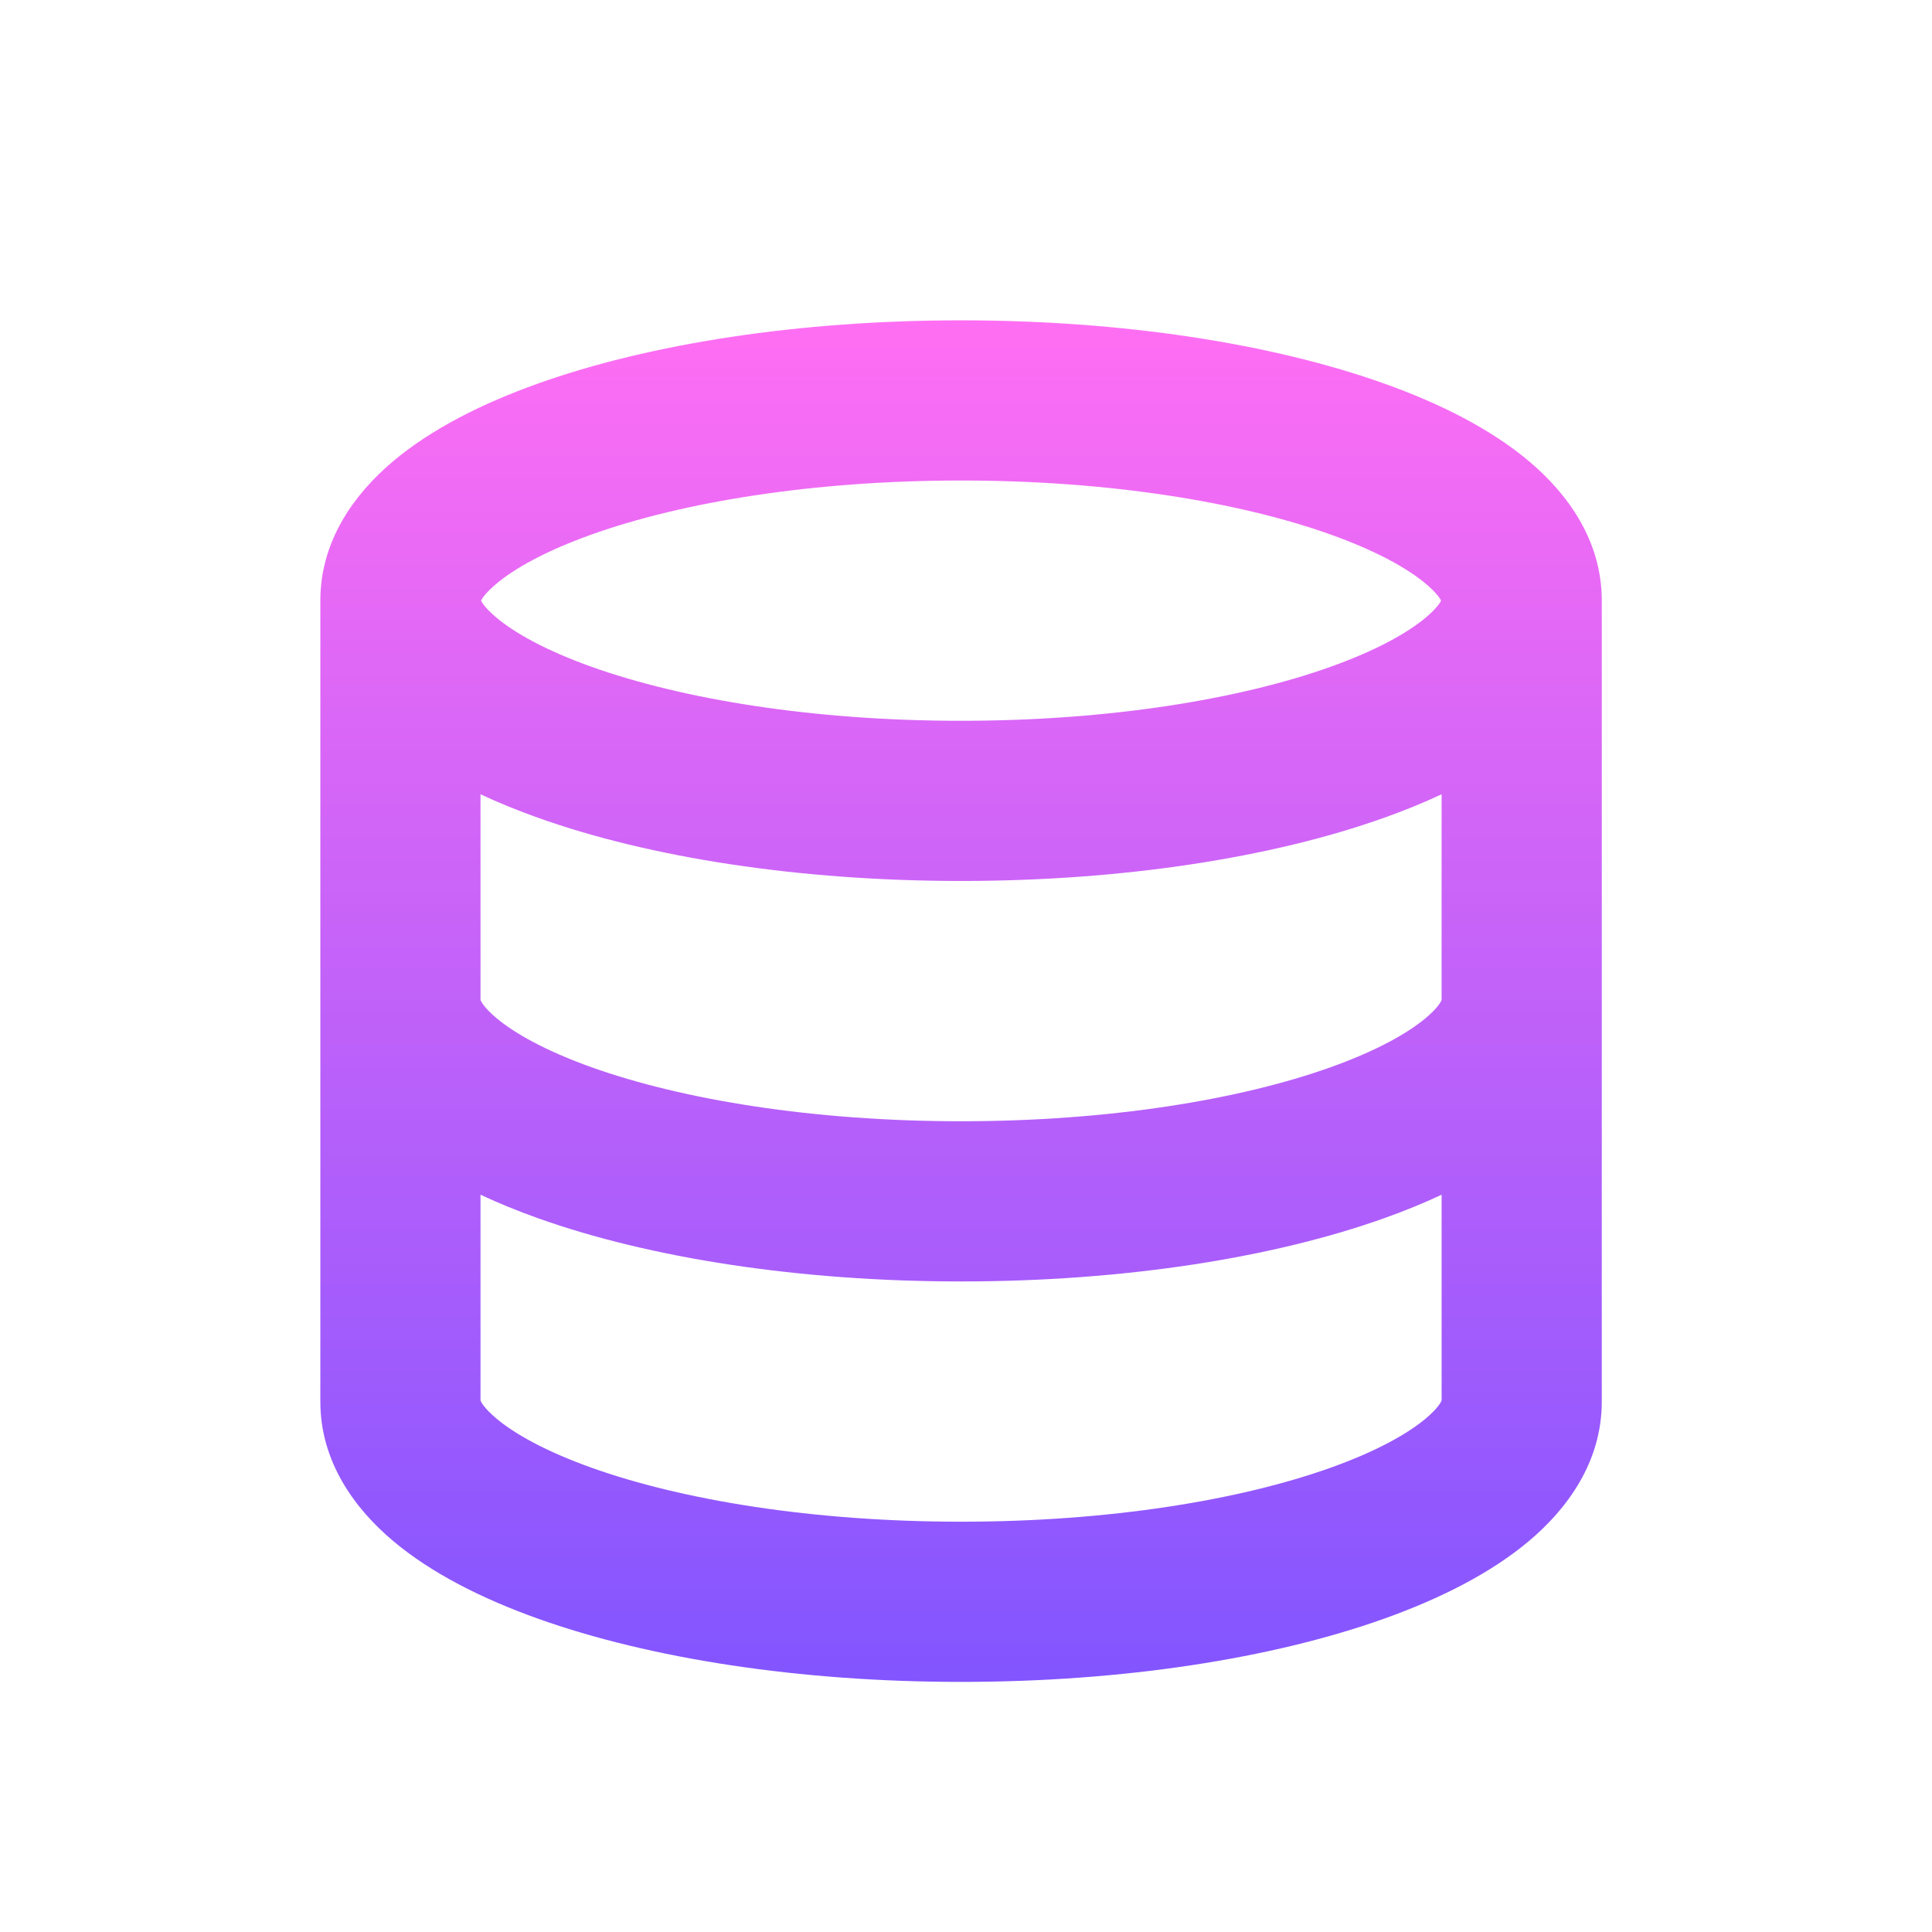 <svg width="73" height="73" viewBox="0 0 73 73" fill="none" xmlns="http://www.w3.org/2000/svg">
<path fill-rule="evenodd" clip-rule="evenodd" d="M18.175 22.695C18.226 22.796 18.369 23.009 18.747 23.328C19.441 23.914 20.625 24.578 22.352 25.195C25.781 26.42 30.717 27.235 36.313 27.235C41.91 27.235 46.846 26.42 50.275 25.195C52.002 24.578 53.186 23.914 53.88 23.328C54.258 23.009 54.401 22.796 54.452 22.695C54.401 22.595 54.258 22.382 53.88 22.063C53.186 21.477 52.002 20.813 50.275 20.196C46.846 18.971 41.91 18.156 36.313 18.156C30.717 18.156 25.781 18.971 22.352 20.196C20.625 20.813 19.441 21.477 18.747 22.063C18.369 22.382 18.226 22.595 18.175 22.695ZM54.471 30.011C53.783 30.334 53.059 30.628 52.31 30.895C48.072 32.409 42.416 33.287 36.313 33.287C30.211 33.287 24.555 32.409 20.317 30.895C19.569 30.628 18.844 30.334 18.156 30.011V37.784C18.183 37.856 18.303 38.084 18.747 38.459C19.441 39.045 20.625 39.709 22.352 40.326C25.781 41.551 30.717 42.366 36.313 42.366C41.91 42.366 46.846 41.551 50.275 40.326C52.002 39.709 53.186 39.045 53.88 38.459C54.324 38.084 54.444 37.856 54.471 37.784V30.011ZM60.523 52.958C60.523 55.239 59.221 57.003 57.785 58.215C56.335 59.439 54.416 60.405 52.31 61.157C48.072 62.671 42.416 63.55 36.313 63.55C30.211 63.55 24.555 62.671 20.317 61.157C18.211 60.405 16.292 59.439 14.842 58.215C13.406 57.003 12.104 55.239 12.104 52.958V22.695C12.104 20.415 13.406 18.651 14.842 17.438C16.292 16.214 18.211 15.248 20.317 14.496C24.555 12.982 30.211 12.104 36.313 12.104C42.416 12.104 48.072 12.982 52.31 14.496C54.416 15.248 56.335 16.214 57.785 17.438C59.221 18.651 60.523 20.415 60.523 22.695V52.958ZM18.156 45.142V52.916C18.183 52.987 18.303 53.216 18.747 53.591C19.441 54.177 20.625 54.841 22.352 55.458C25.781 56.682 30.717 57.497 36.313 57.497C41.91 57.497 46.846 56.682 50.275 55.458C52.002 54.841 53.186 54.177 53.88 53.591C54.324 53.216 54.444 52.987 54.471 52.916V45.142C53.783 45.465 53.059 45.759 52.31 46.026C48.072 47.54 42.416 48.419 36.313 48.419C30.211 48.419 24.555 47.54 20.317 46.026C19.569 45.759 18.844 45.465 18.156 45.142Z" fill="url(#paint0_linear_422_879)"/>
<defs>
<linearGradient id="paint0_linear_422_879" x1="36.313" y1="12.104" x2="36.313" y2="63.55" gradientUnits="userSpaceOnUse">
<stop stop-color="#FF6EF3"/>
<stop offset="1" stop-color="#8255FF"/>
</linearGradient>
</defs>
</svg>
